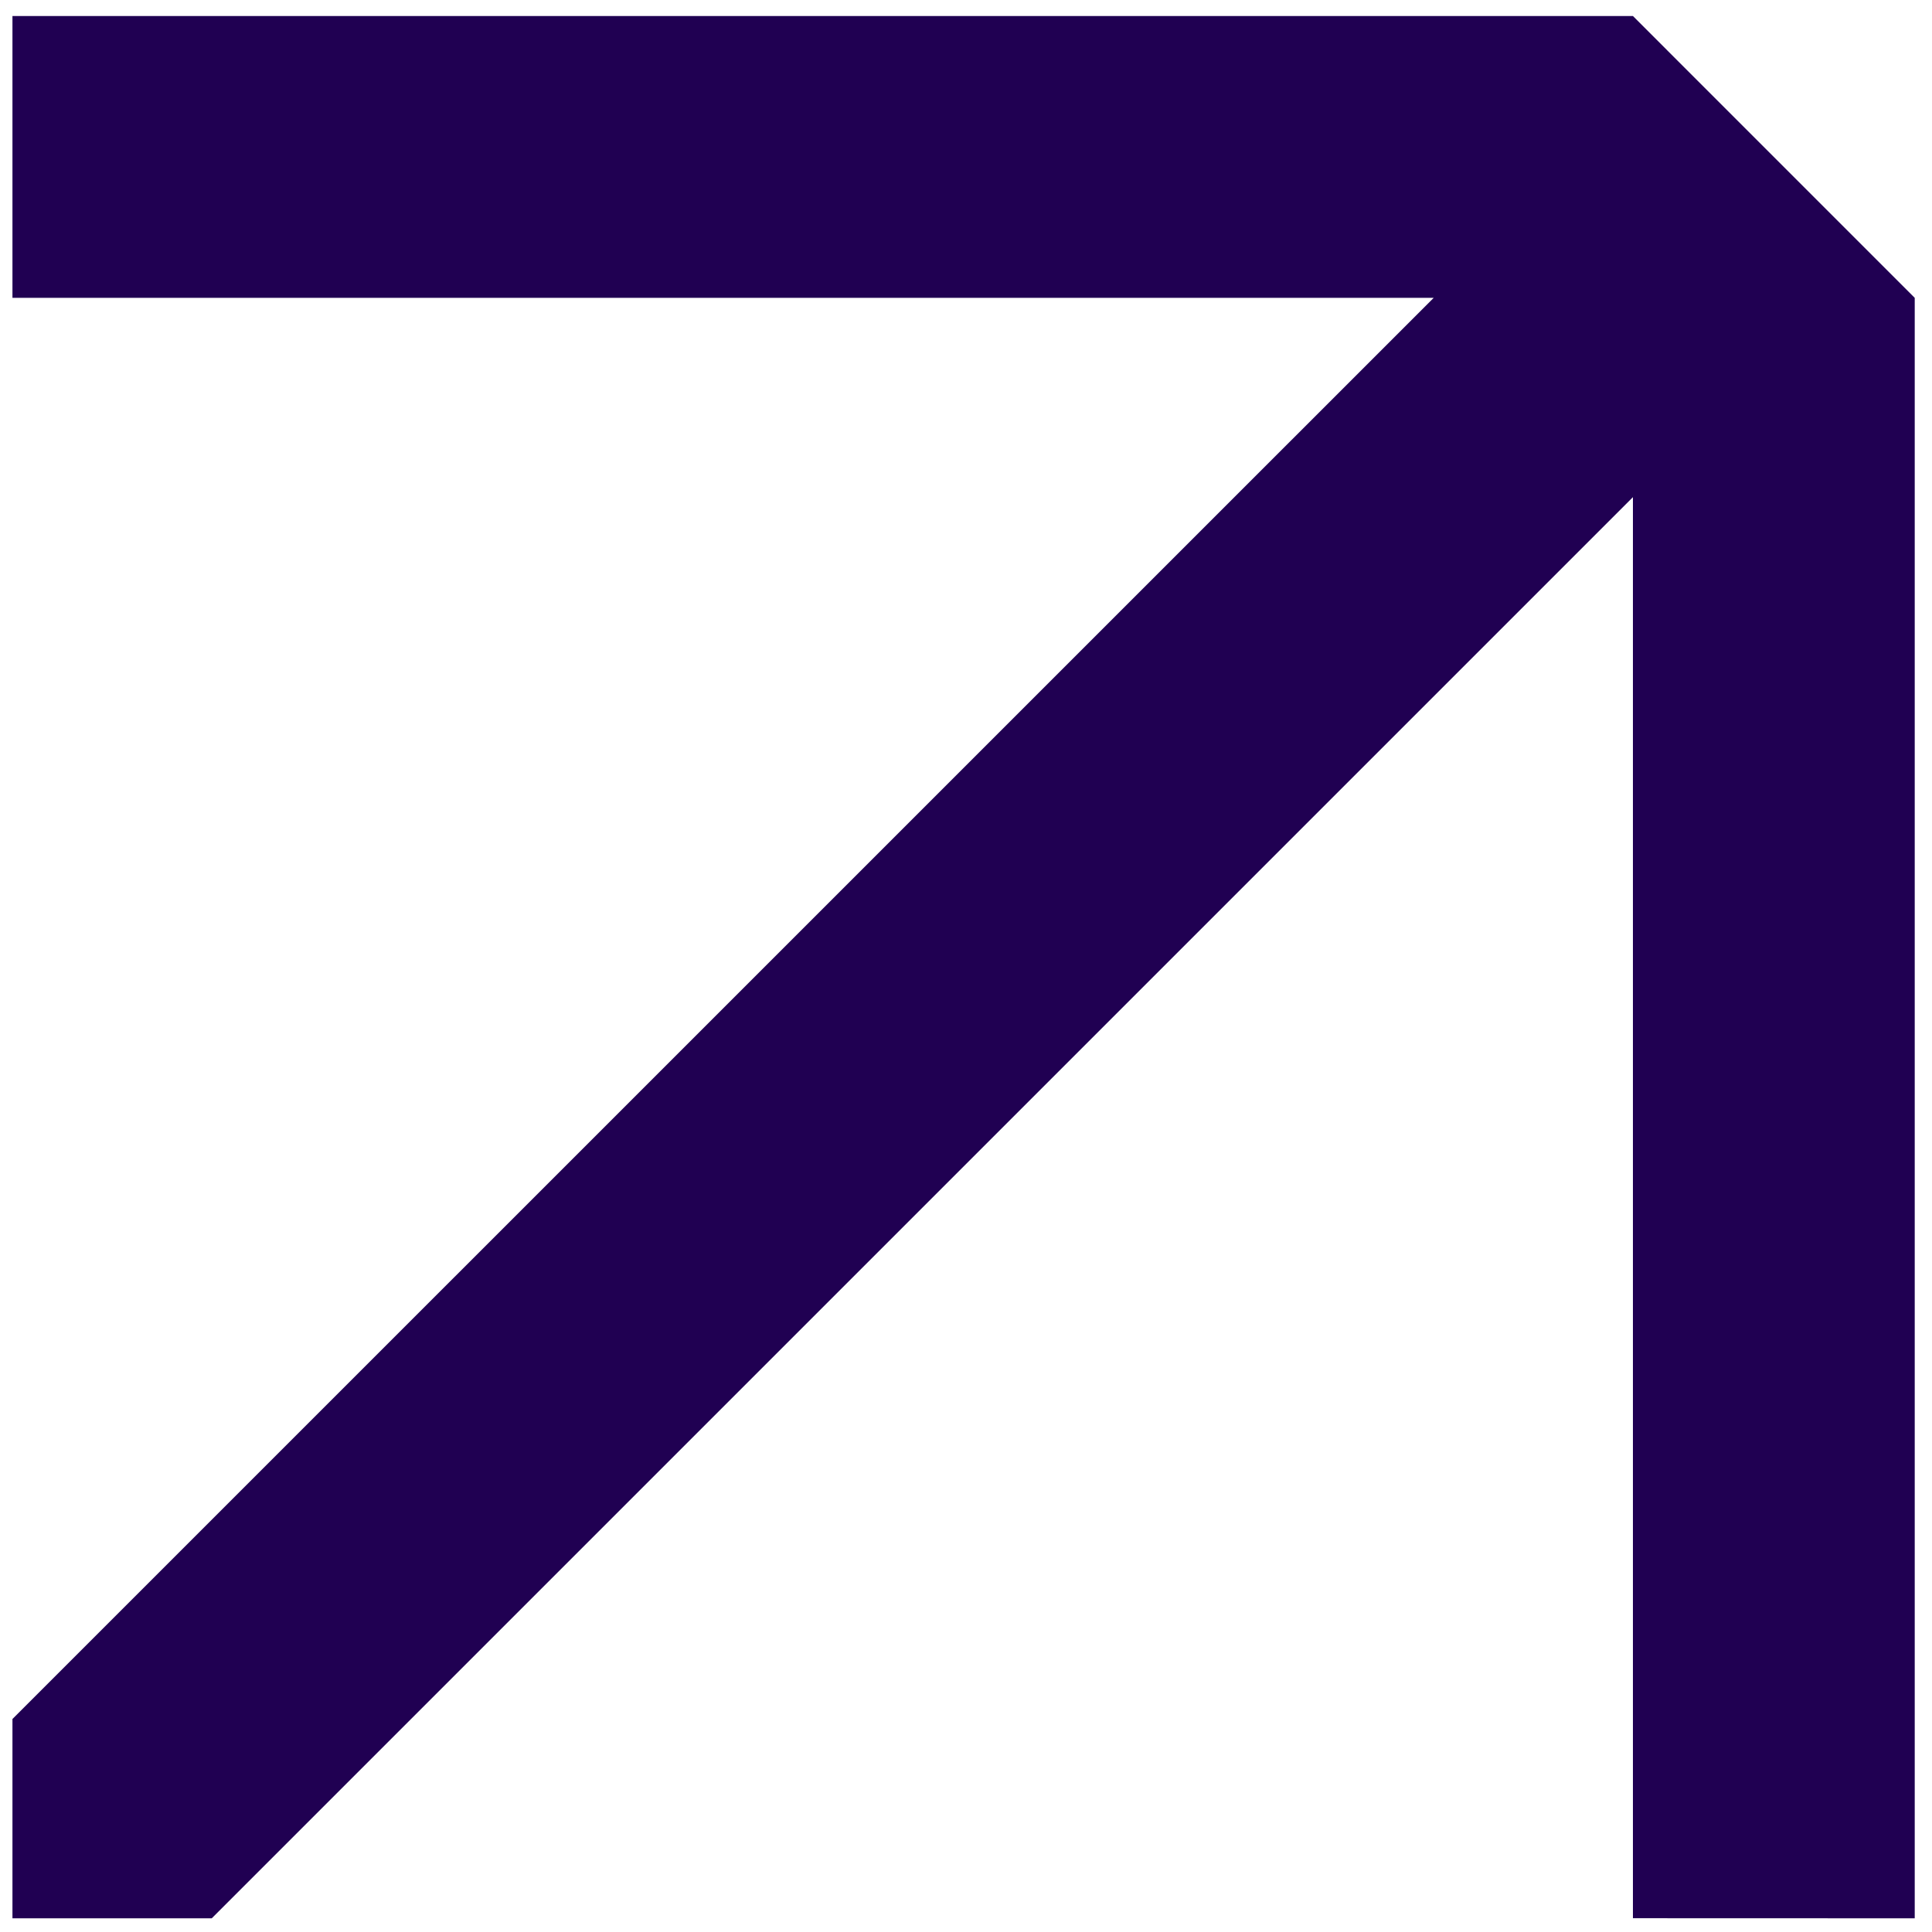 <svg width="65" height="65" viewBox="0 0 65 65" fill="none" xmlns="http://www.w3.org/2000/svg">
<path d="M64.419 10.021V64.539L54.938 64.536V16.726L7.124 64.539H0.419V57.834L48.235 10.021H0.419V0.539H54.938L64.419 10.021Z" fill="#200052"/>
</svg>
